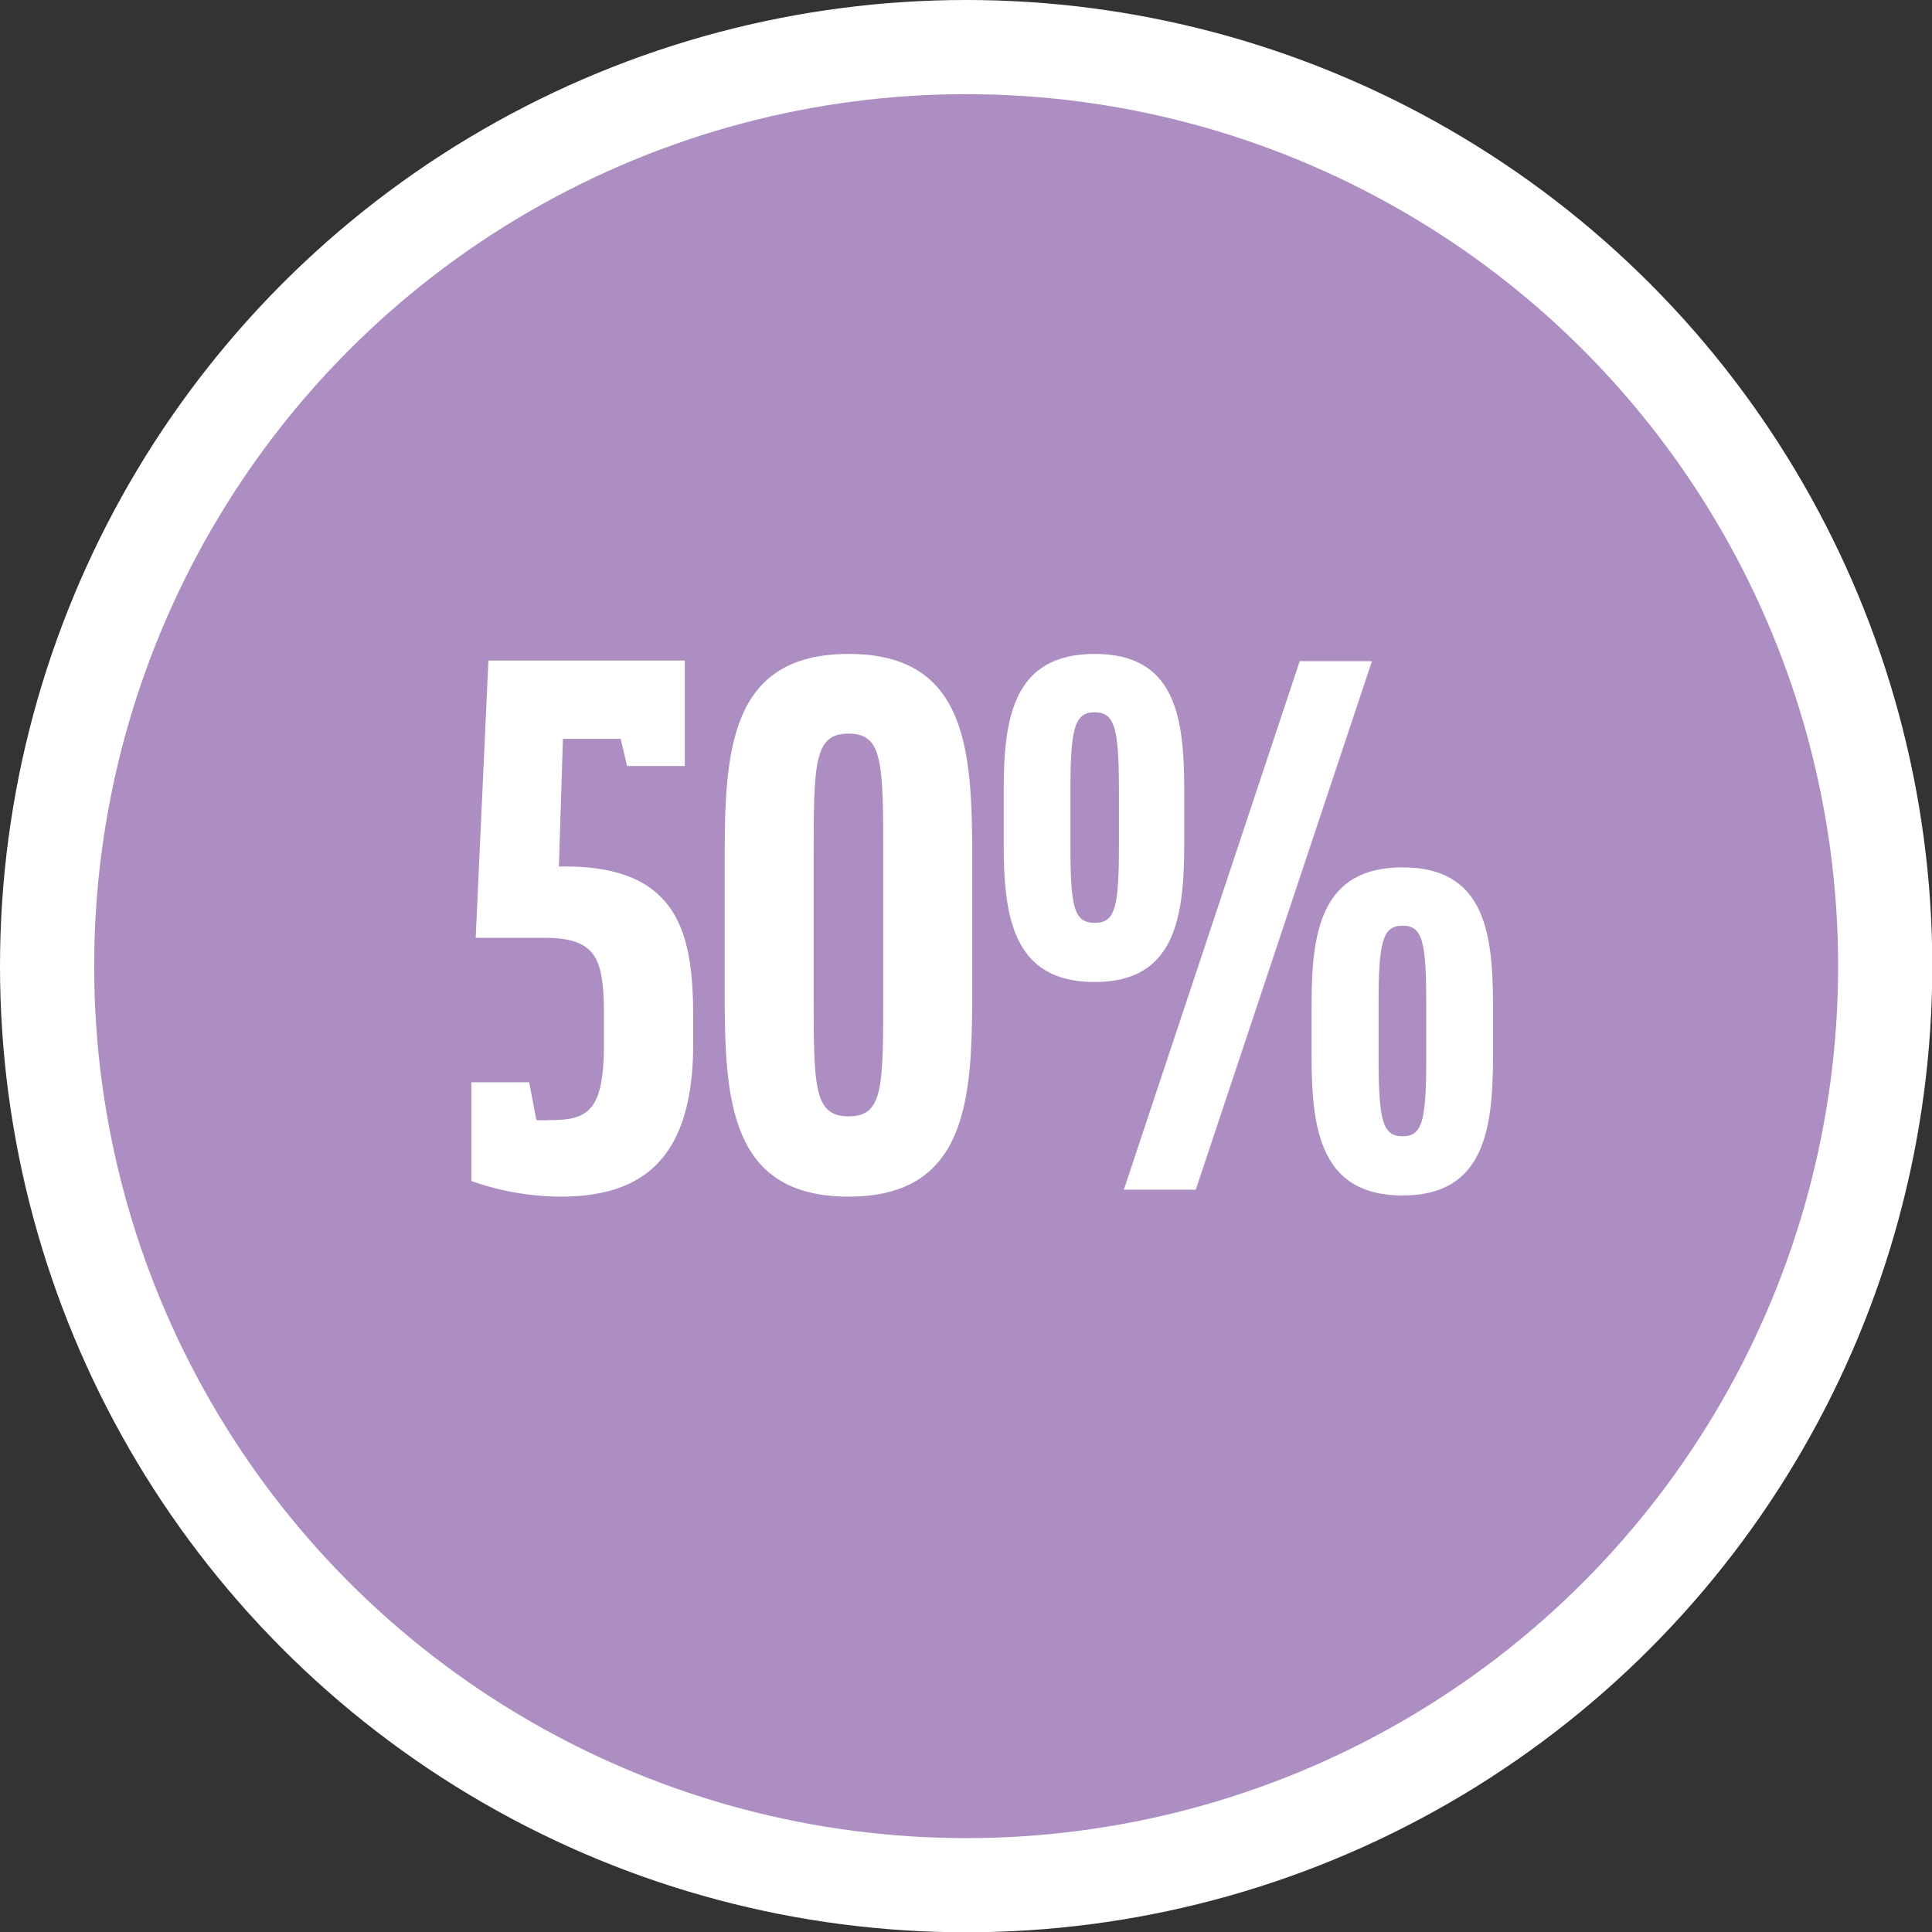 <svg id="Capa_1" data-name="Capa 1" xmlns="http://www.w3.org/2000/svg" viewBox="0 0 66.89 66.89"><rect x="0" y="0" width="66.89" height="66.89" fill="#333333" stroke="none"/><defs><style>.cls-1{fill:#fff;}.cls-2{fill:#ac8ec3;}</style></defs><circle class="cls-1" cx="33.45" cy="33.45" r="33.45"/><circle class="cls-2" cx="33.45" cy="33.45" r="30.19"/><path class="cls-1" d="M19.38,41.43a9.43,9.43,0,0,1-3.06-.54V37.47h2l.25,1.31a4.27,4.27,0,0,0,.49,0c1.33,0,1.85-.35,1.85-2.66v-.91c0-2-.22-2.74-2.07-2.74H16.47l.44-9.6h6.8v3.65h-2l-.22-.94h-2L19.35,30h.22C23.52,30,24,32.35,24,35.23v.91C24,40.38,22,41.43,19.38,41.43Z"/><path class="cls-1" d="M29.38,41.43c-4.14,0-4.29-3.39-4.29-7.11V29.76c0-3.72.15-7.12,4.29-7.12s4.28,3.4,4.28,7.12v4.56C33.66,38,33.52,41.43,29.38,41.43Zm1.2-11.67c0-3.35,0-4.36-1.2-4.36s-1.21,1-1.21,4.36v4.53c0,3.35,0,4.36,1.21,4.36s1.2-1,1.2-4.36Z"/><path class="cls-1" d="M37.9,34c-2.81,0-3.15-2.22-3.15-4.78V27.37c0-2.53.34-4.73,3.15-4.73S41,24.84,41,27.37v1.85C41,31.78,40.68,34,37.9,34Zm.84-6.63c0-2.17-.15-2.71-.84-2.71s-.84.54-.84,2.71v1.85c0,2.19.12,2.73.84,2.73s.84-.54.84-2.73ZM41.4,41.19H38.91L45,22.89H47.5Zm7.16.2c-2.8,0-3.15-2.22-3.15-4.78V34.76c0-2.54.35-4.73,3.15-4.73s3.13,2.19,3.13,4.73v1.85C51.69,39.17,51.35,41.39,48.56,41.39Zm.82-6.63c0-2.17-.13-2.71-.82-2.71s-.83.54-.83,2.71v1.85c0,2.19.14,2.73.83,2.73s.82-.54.82-2.73Z"/></svg>